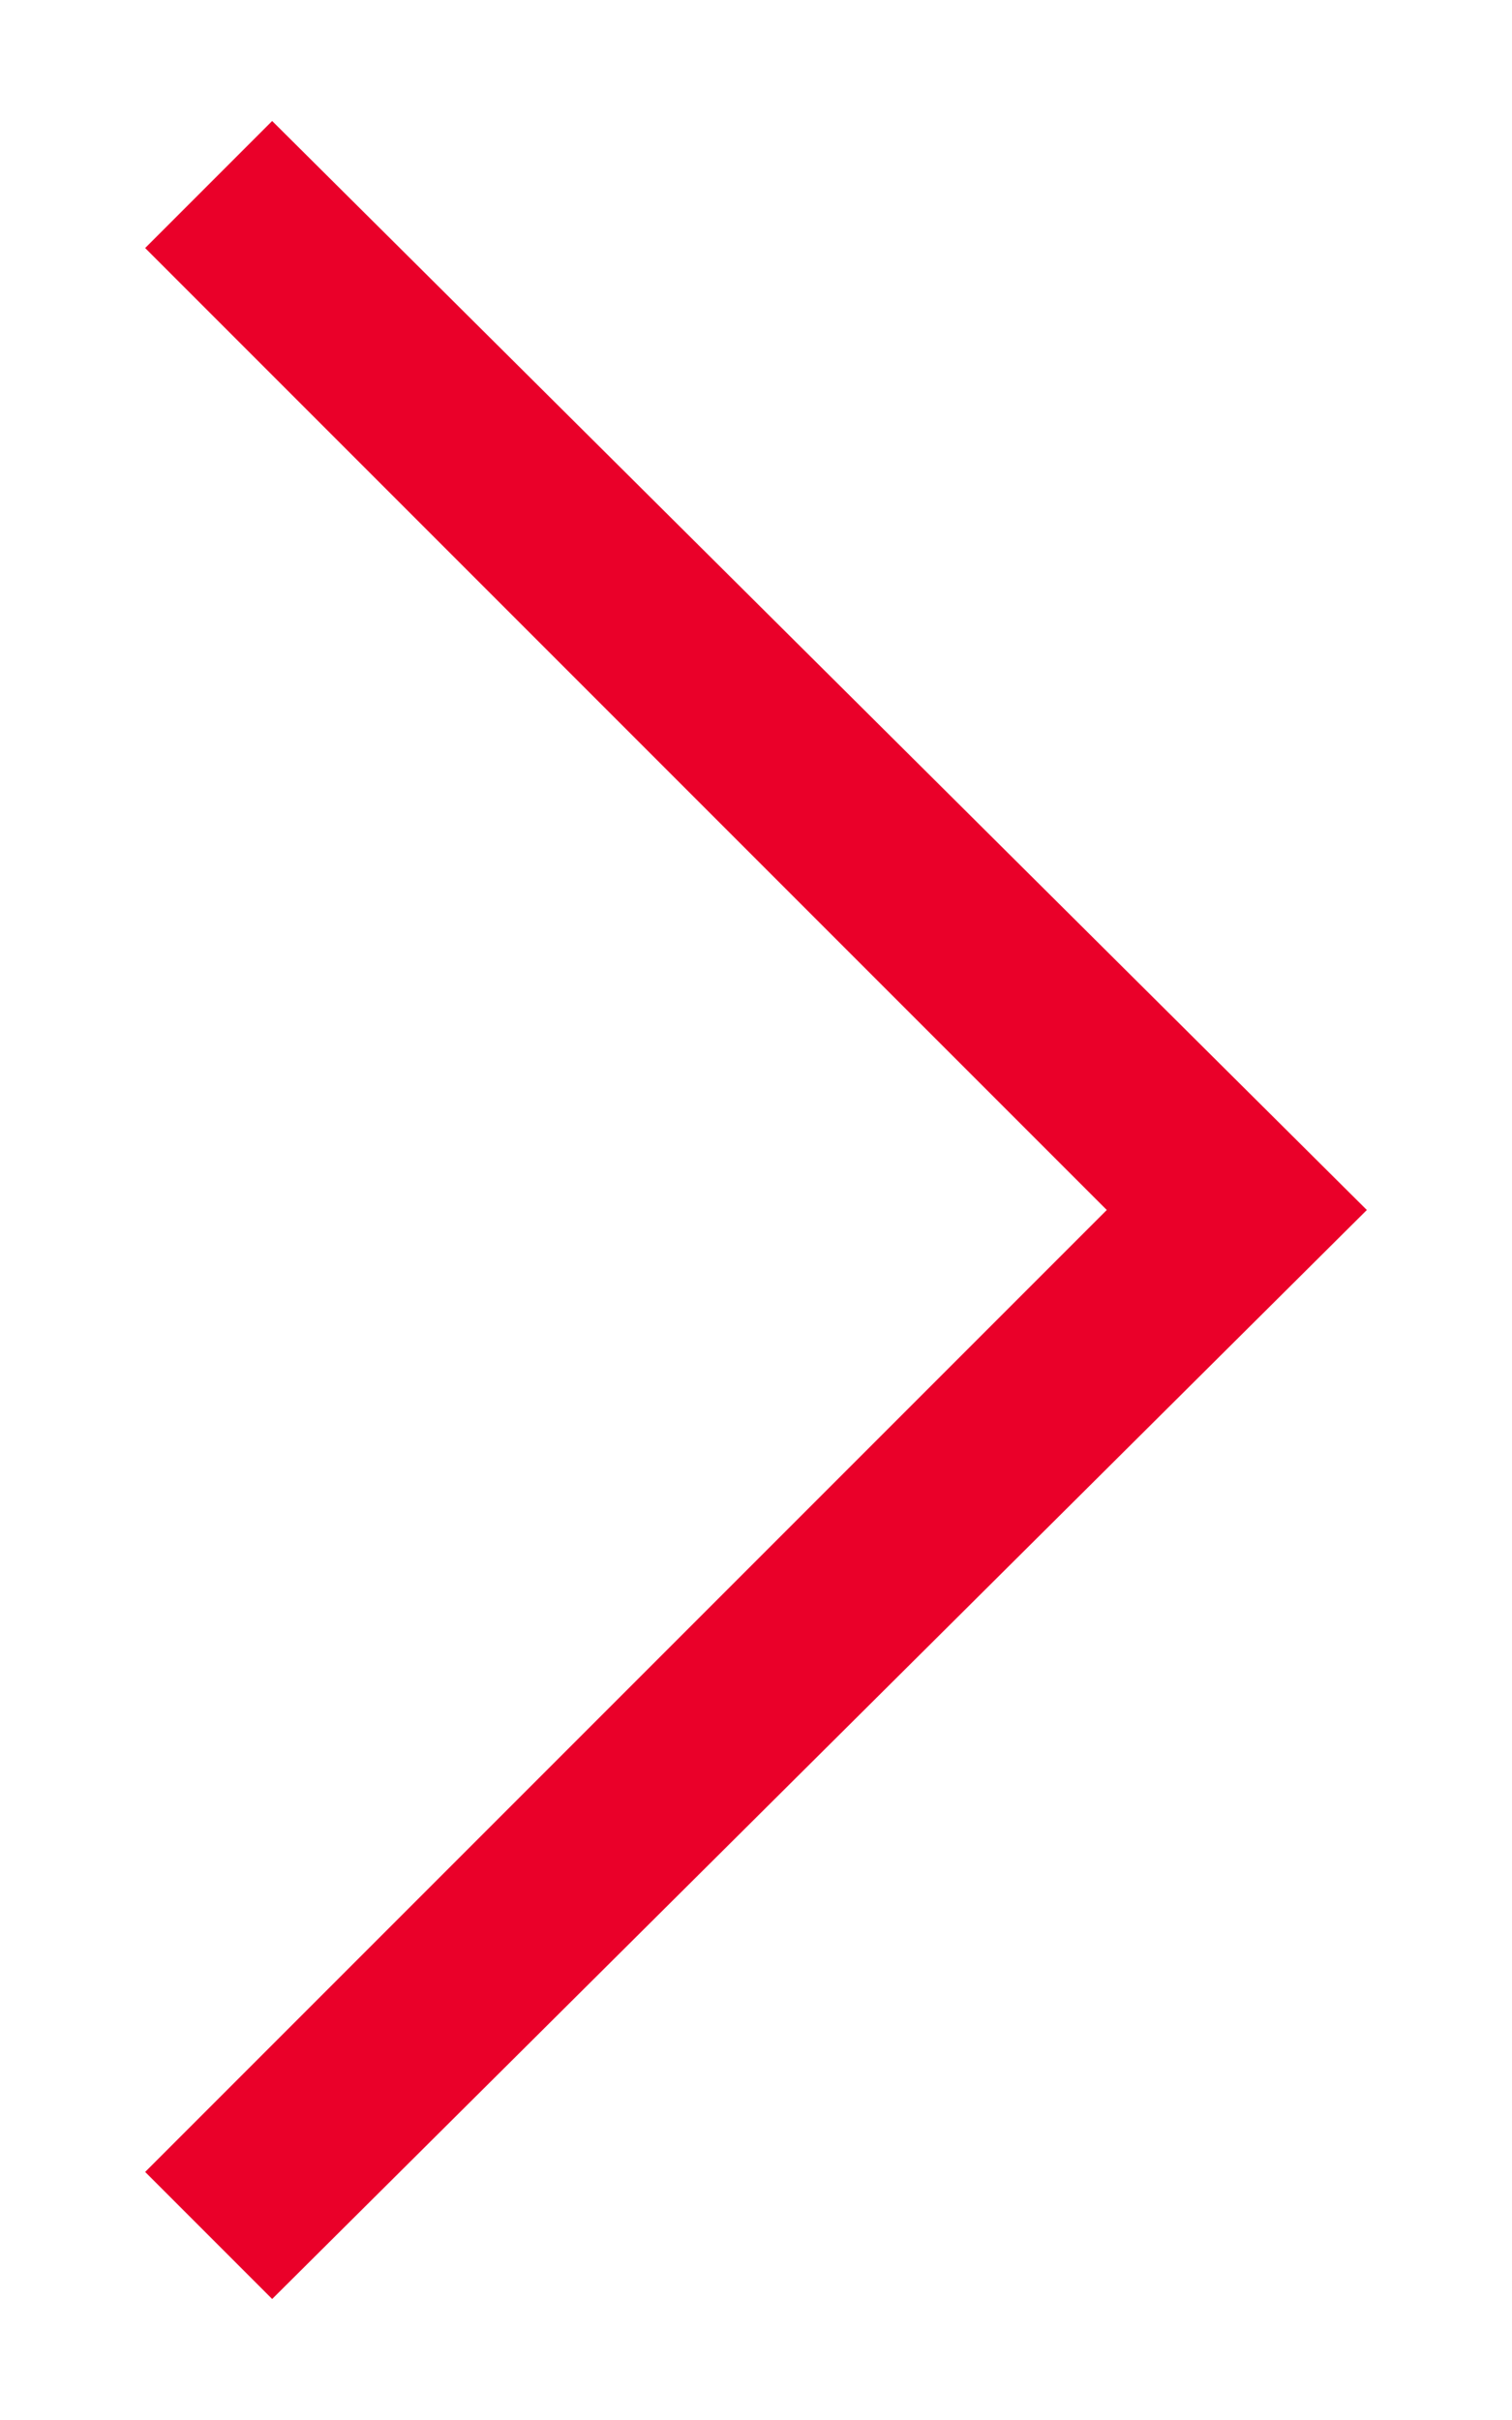 <?xml version="1.0" encoding="utf-8"?>
<!-- Generator: Adobe Illustrator 23.0.2, SVG Export Plug-In . SVG Version: 6.00 Build 0)  -->
<svg version="1.1" id="Capa_1" xmlns="http://www.w3.org/2000/svg" xmlns:xlink="http://www.w3.org/1999/xlink" x="0px" y="0px"
	 viewBox="0 0 25 40" style="enable-background:new 0 0 25 40;" xml:space="preserve">
<style type="text/css">
	.st0{fill:#EA0029;}
</style>
<g>
	<g>
		<polygon class="st0" points="4.5,38 2.4,35.9 18.3,20 2.4,4.1 2.4,4.1 4.5,2 22.6,20 		"/>
	</g>
</g>
</svg>

